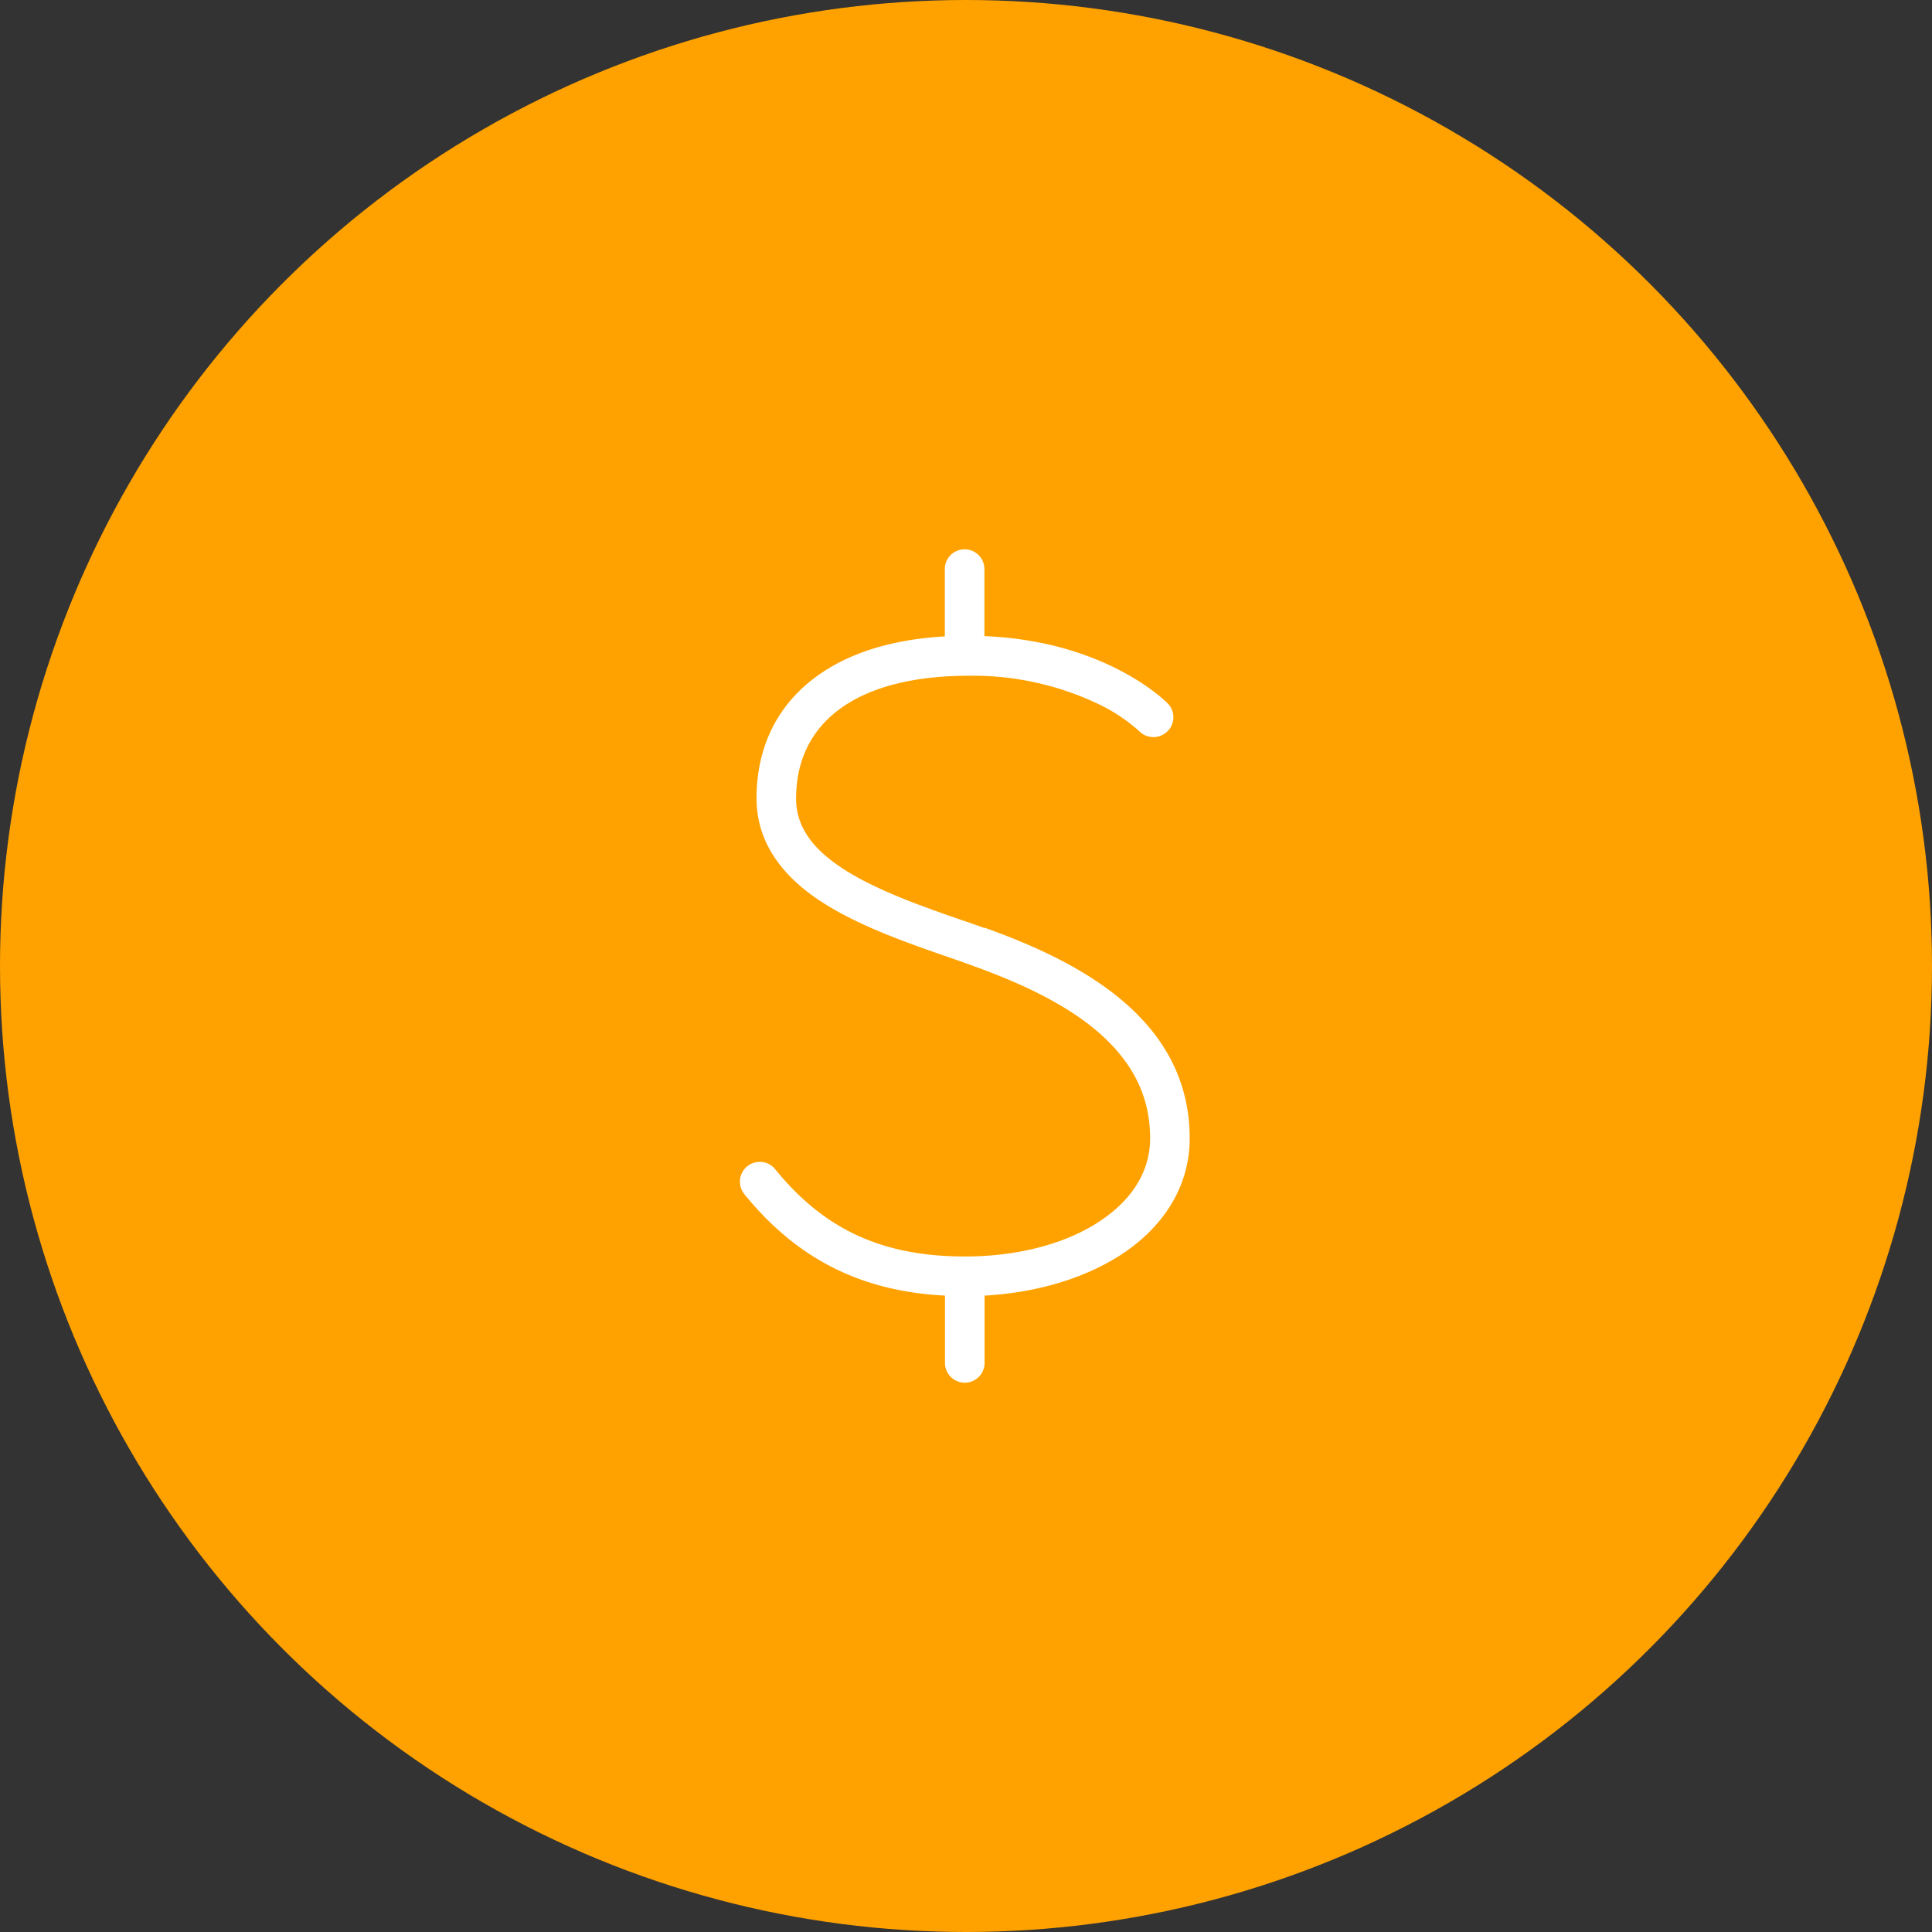 <svg xmlns="http://www.w3.org/2000/svg" width="376" height="376" viewBox="0 0 376 376">
  <rect x="0" y="0" width="376" height="376" fill="#333333" stroke="none"/>
  <g id="Grupo_397" data-name="Grupo 397" transform="translate(3200 -13471)">
    <circle id="Elipse_150" data-name="Elipse 150" cx="188" cy="188" r="188" transform="translate(-3200 13471)" fill="#ffa200"/>
    <path id="Nomina" d="M48.31,74.322c-1.444-.525-2.933-1.05-4.509-1.575C36.229,70.12,27.649,67.1,21.3,63.117c-6.61-4.158-9.674-8.624-9.674-14.008,0-15.189,12.256-23.9,33.617-23.9A56.78,56.78,0,0,1,70.2,30.593a33.262,33.262,0,0,1,8.23,5.428,3.87,3.87,0,0,0,5.472,0,3.831,3.831,0,0,0,0-5.472c-.525-.525-12.213-12.125-35.631-13.044V4.33a3.852,3.852,0,0,0-7.7,0V17.549c-10.549.613-19.085,3.327-25.432,8.142C7.777,31.251,3.925,39.348,3.925,49.065c0,8.1,4.465,15.015,13.263,20.53C24.279,74.06,33.3,77.211,41.262,79.969q2.3.788,4.465,1.576C52.381,83.952,62.1,87.8,69.408,93.714,76.893,99.8,80.526,106.8,80.526,115.25c0,4.465-1.751,10.855-9.98,16.239-6.7,4.377-15.977,6.741-26.088,6.741-16.021,0-27.4-5.252-36.9-16.983a3.859,3.859,0,1,0-6,4.858c10.2,12.563,22.674,18.91,39.045,19.741v13.219a3.852,3.852,0,0,0,7.7,0V145.847c10.111-.569,19.347-3.327,26.439-7.879,8.711-5.647,13.482-13.7,13.482-22.717,0-23.944-22.762-34.843-39.92-41.015Z" transform="translate(-3056.691 13577.302)" fill="#fff"/>
  </g>
</svg>
